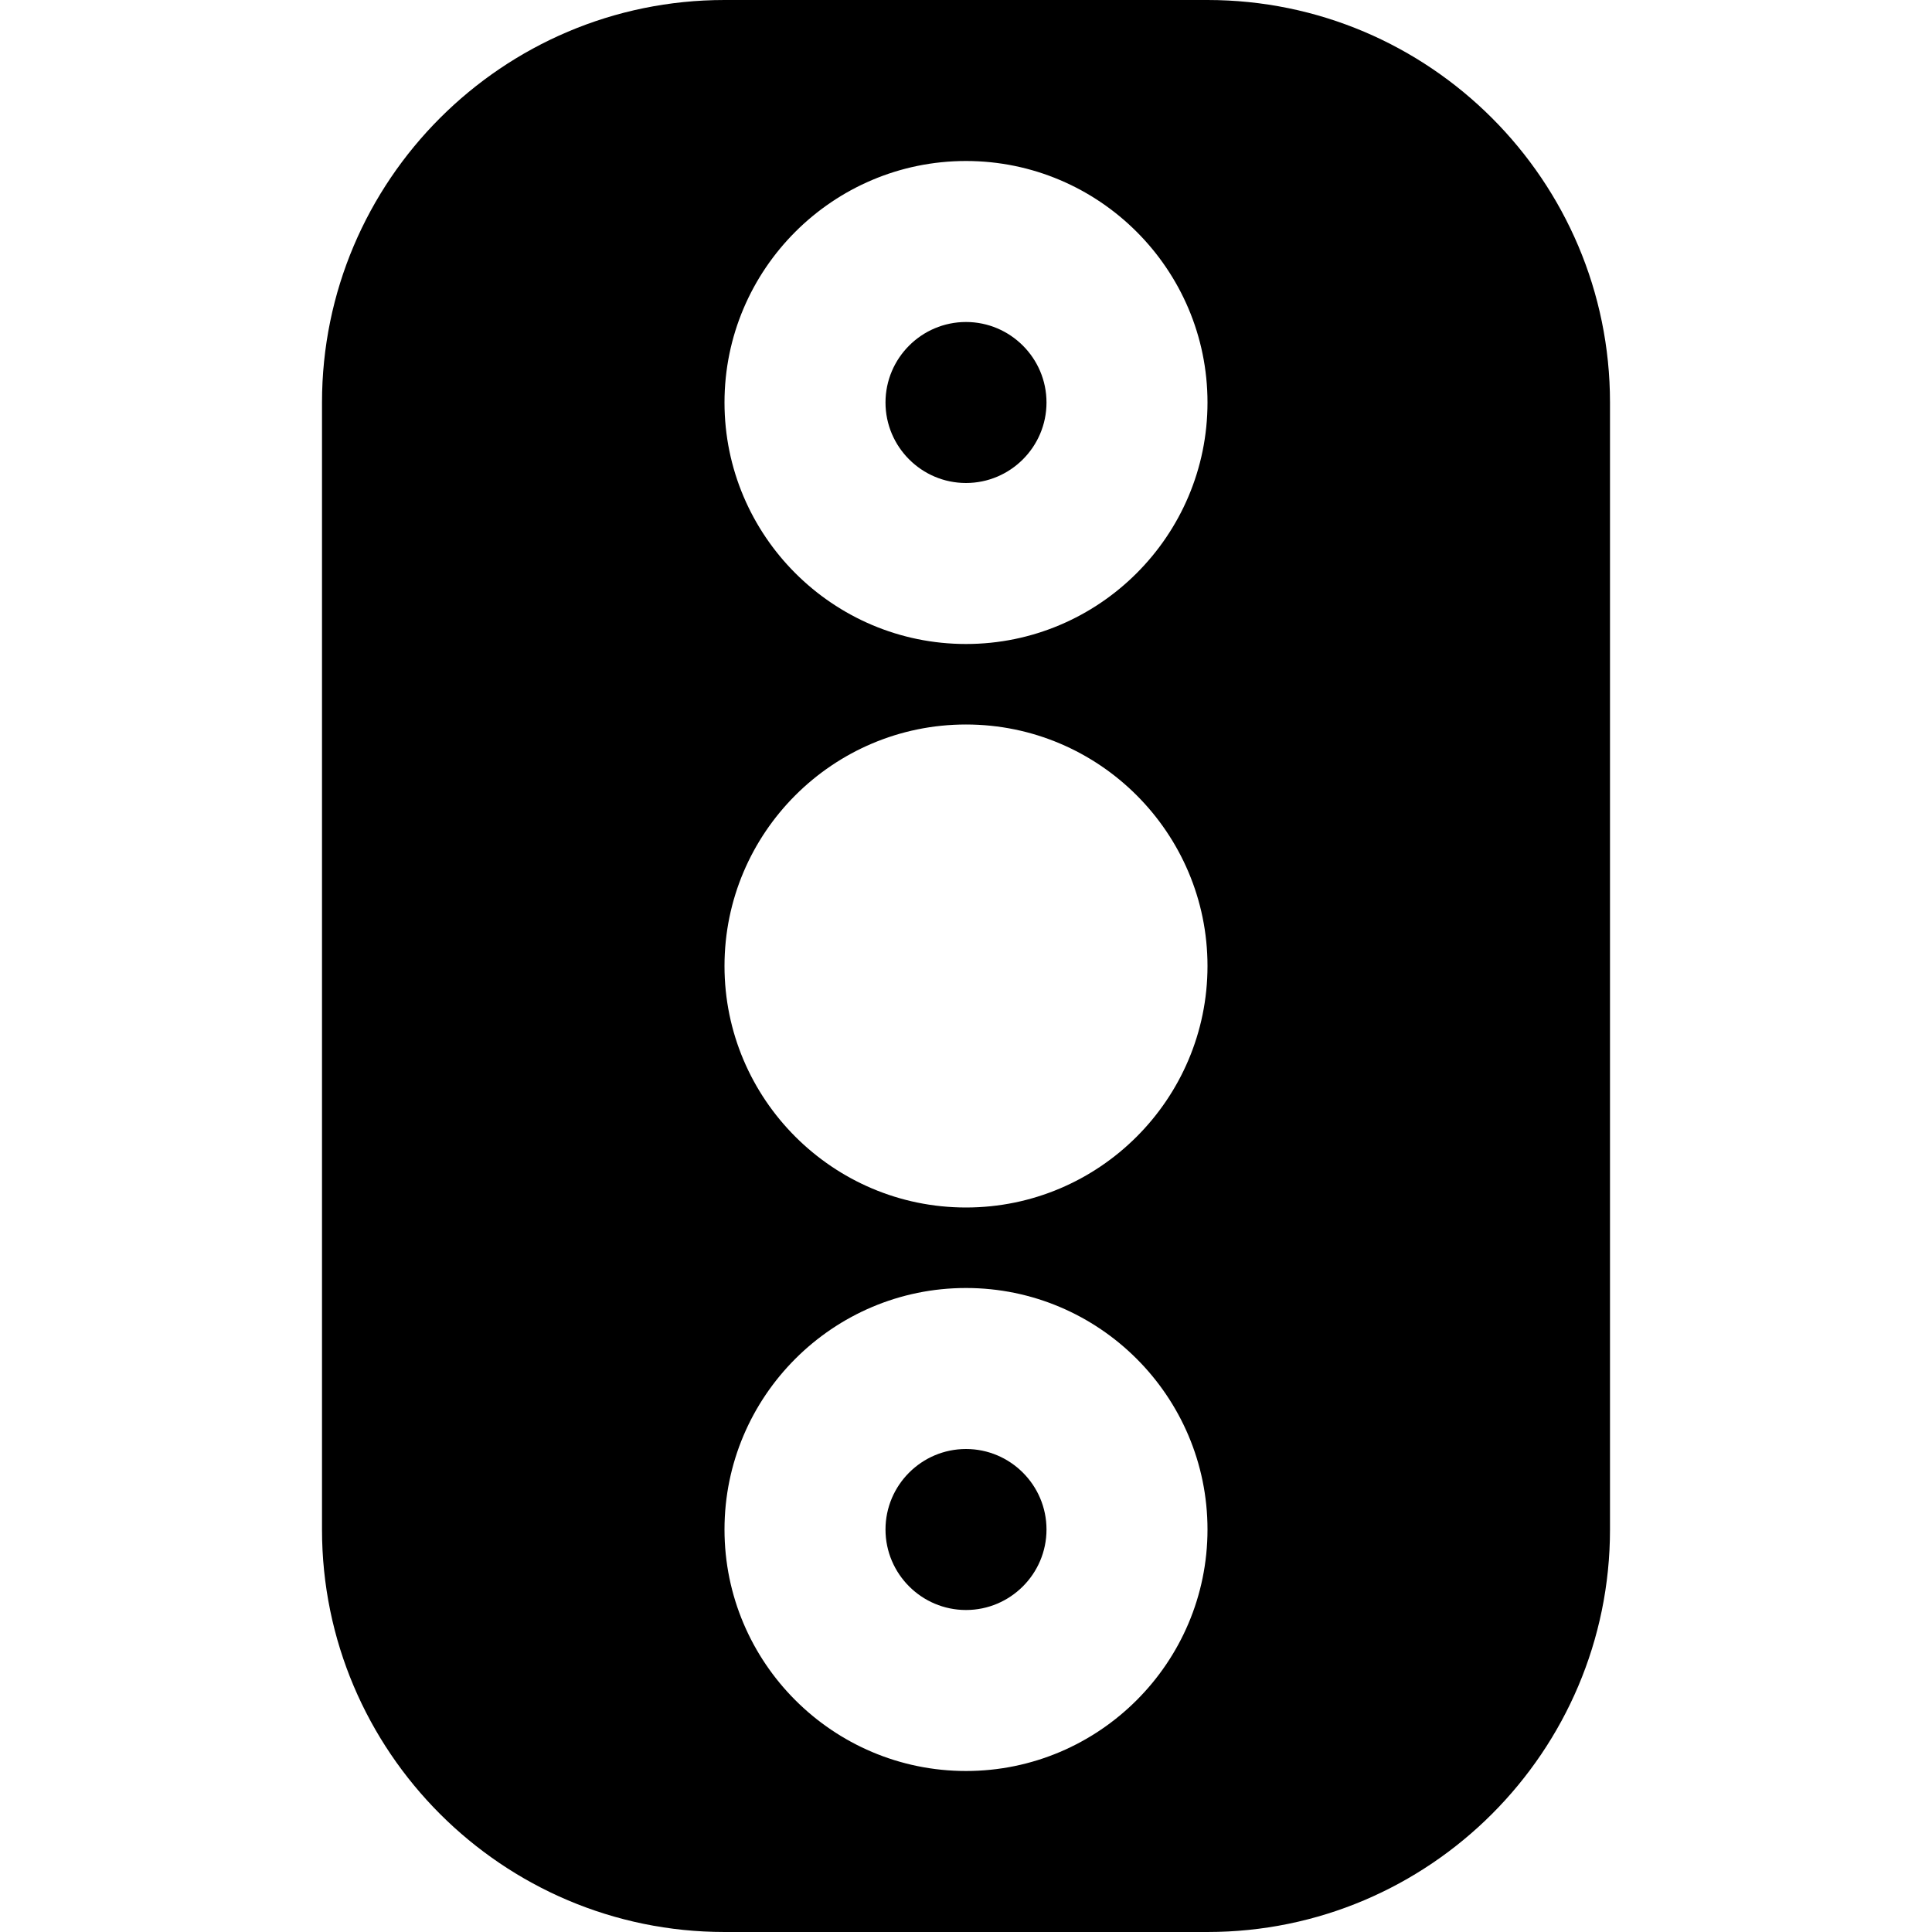 <?xml version="1.0" encoding="UTF-8"?>
<svg xmlns="http://www.w3.org/2000/svg" id="Layer_1" data-name="Layer 1" viewBox="0 0 24 24" width="512" height="512"><path d="M13,5c0,.551-.449,1-1,1s-1-.449-1-1,.449-1,1-1,1,.449,1,1Zm-1,13c-.551,0-1,.449-1,1s.449,1,1,1,1-.449,1-1-.449-1-1-1ZM20,5v14c0,2.757-2.243,5-5,5h-6c-2.757,0-5-2.243-5-5V5C4,2.243,6.243,0,9,0h6c2.757,0,5,2.243,5,5Zm-5,14c0-1.654-1.346-3-3-3s-3,1.346-3,3,1.346,3,3,3,3-1.346,3-3Zm0-7c0-1.654-1.346-3-3-3s-3,1.346-3,3,1.346,3,3,3,3-1.346,3-3Zm0-7c0-1.654-1.346-3-3-3s-3,1.346-3,3,1.346,3,3,3,3-1.346,3-3Z"/></svg>
